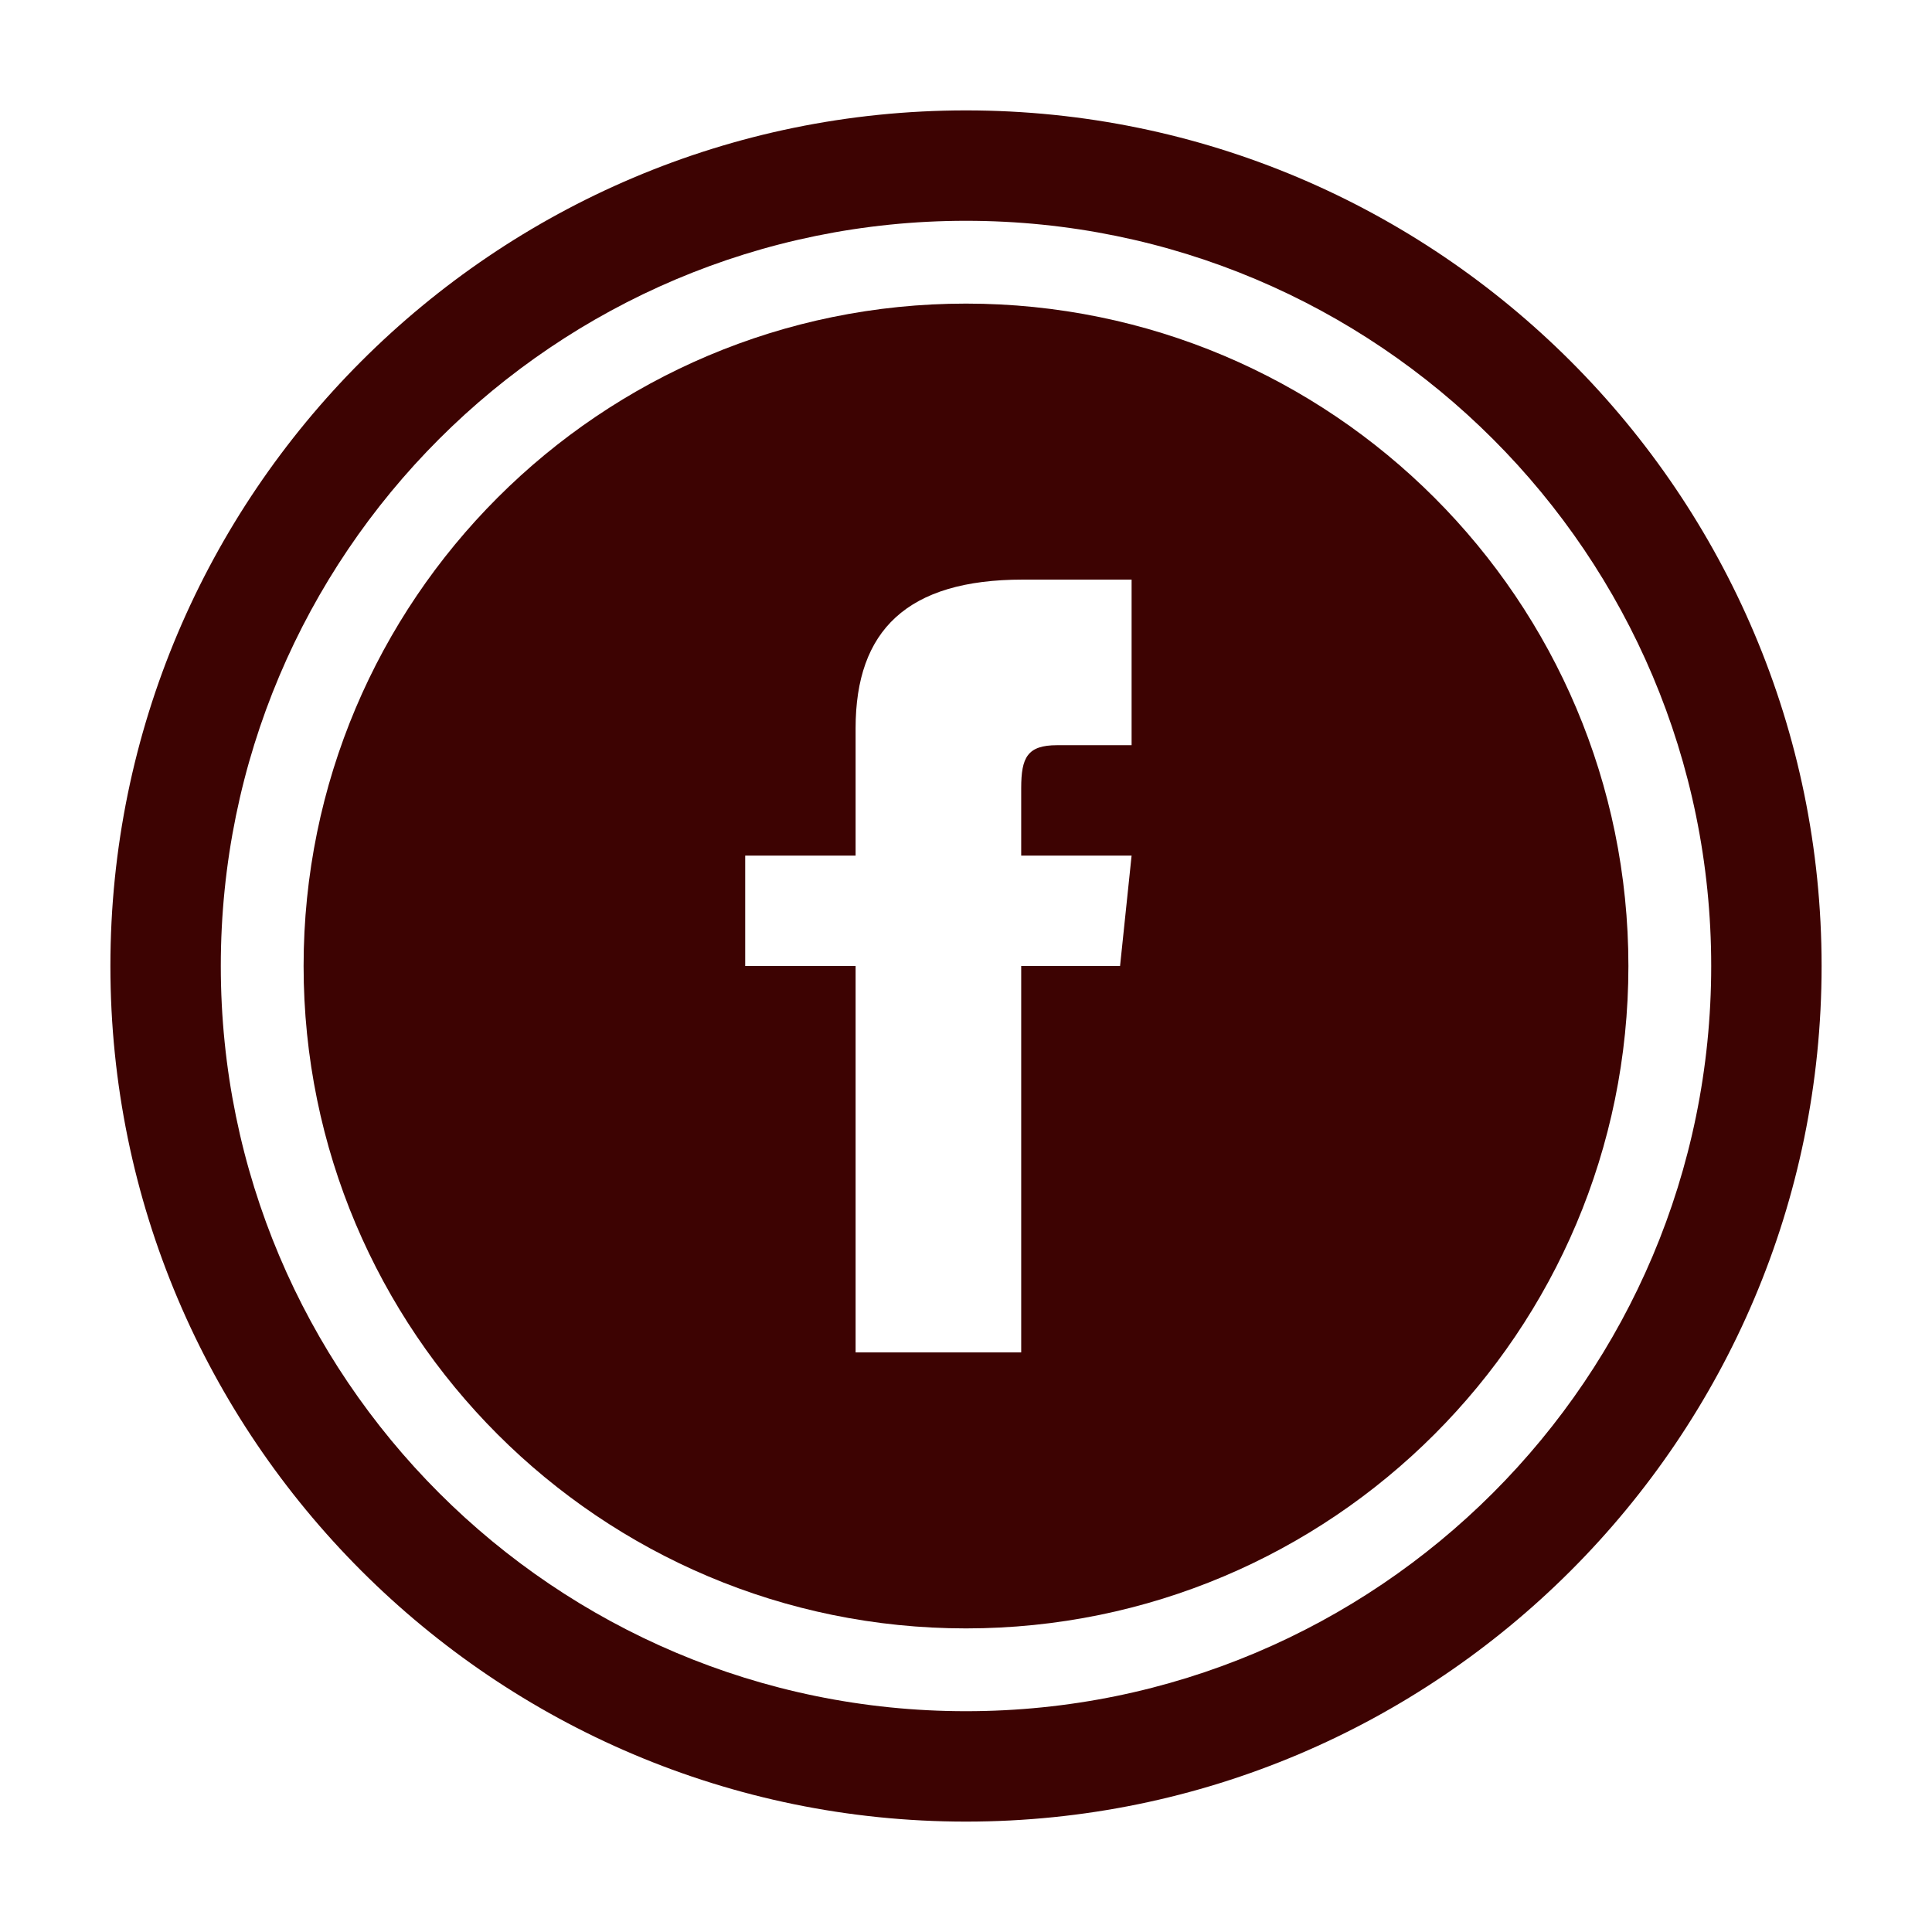 <?xml version="1.0" encoding="utf-8"?>
<!-- Generator: Adobe Illustrator 22.1.0, SVG Export Plug-In . SVG Version: 6.00 Build 0)  -->
<svg version="1.1" id="iconmonstr" xmlns="http://www.w3.org/2000/svg" xmlns:xlink="http://www.w3.org/1999/xlink" x="0px" y="0px"
	 viewBox="0 0 35 35" style="enable-background:new 0 0 35 35;" xml:space="preserve">
<style type="text/css">
	.st0{fill:#3D0302;}
</style>
<g>
	<path class="st0" d="M17.5,2C8.953,2,2,8.953,2,17.5C2,26.047,8.953,33,17.5,33C26.047,33,33,26.047,33,17.5
		C33,8.953,26.047,2,17.5,2z M17.5,31C10.044,31,4,24.956,4,17.5C4,10.044,10.044,4,17.5,4C24.956,4,31,10.044,31,17.5
		C31,24.956,24.956,31,17.5,31z"/>
	<path class="st0" d="M17.5,5.5c-6.627,0-12,5.373-12,12c0,6.627,5.373,12,12,12s12-5.373,12-12C29.5,10.873,24.127,5.5,17.5,5.5z
		 M20.5,13.5c0,0-0.916,0-1.35,0c-0.538,0-0.65,0.221-0.65,0.778c0,0.464,0,1.222,0,1.222h2l-0.209,2H18.5v7h-3v-7h-2v-2h2
		c0,0,0-0.767,0-2.308c0-1.769,0.931-2.692,3.029-2.692c0.343,0,1.971,0,1.971,0V13.5z"/>
</g>
</svg>
